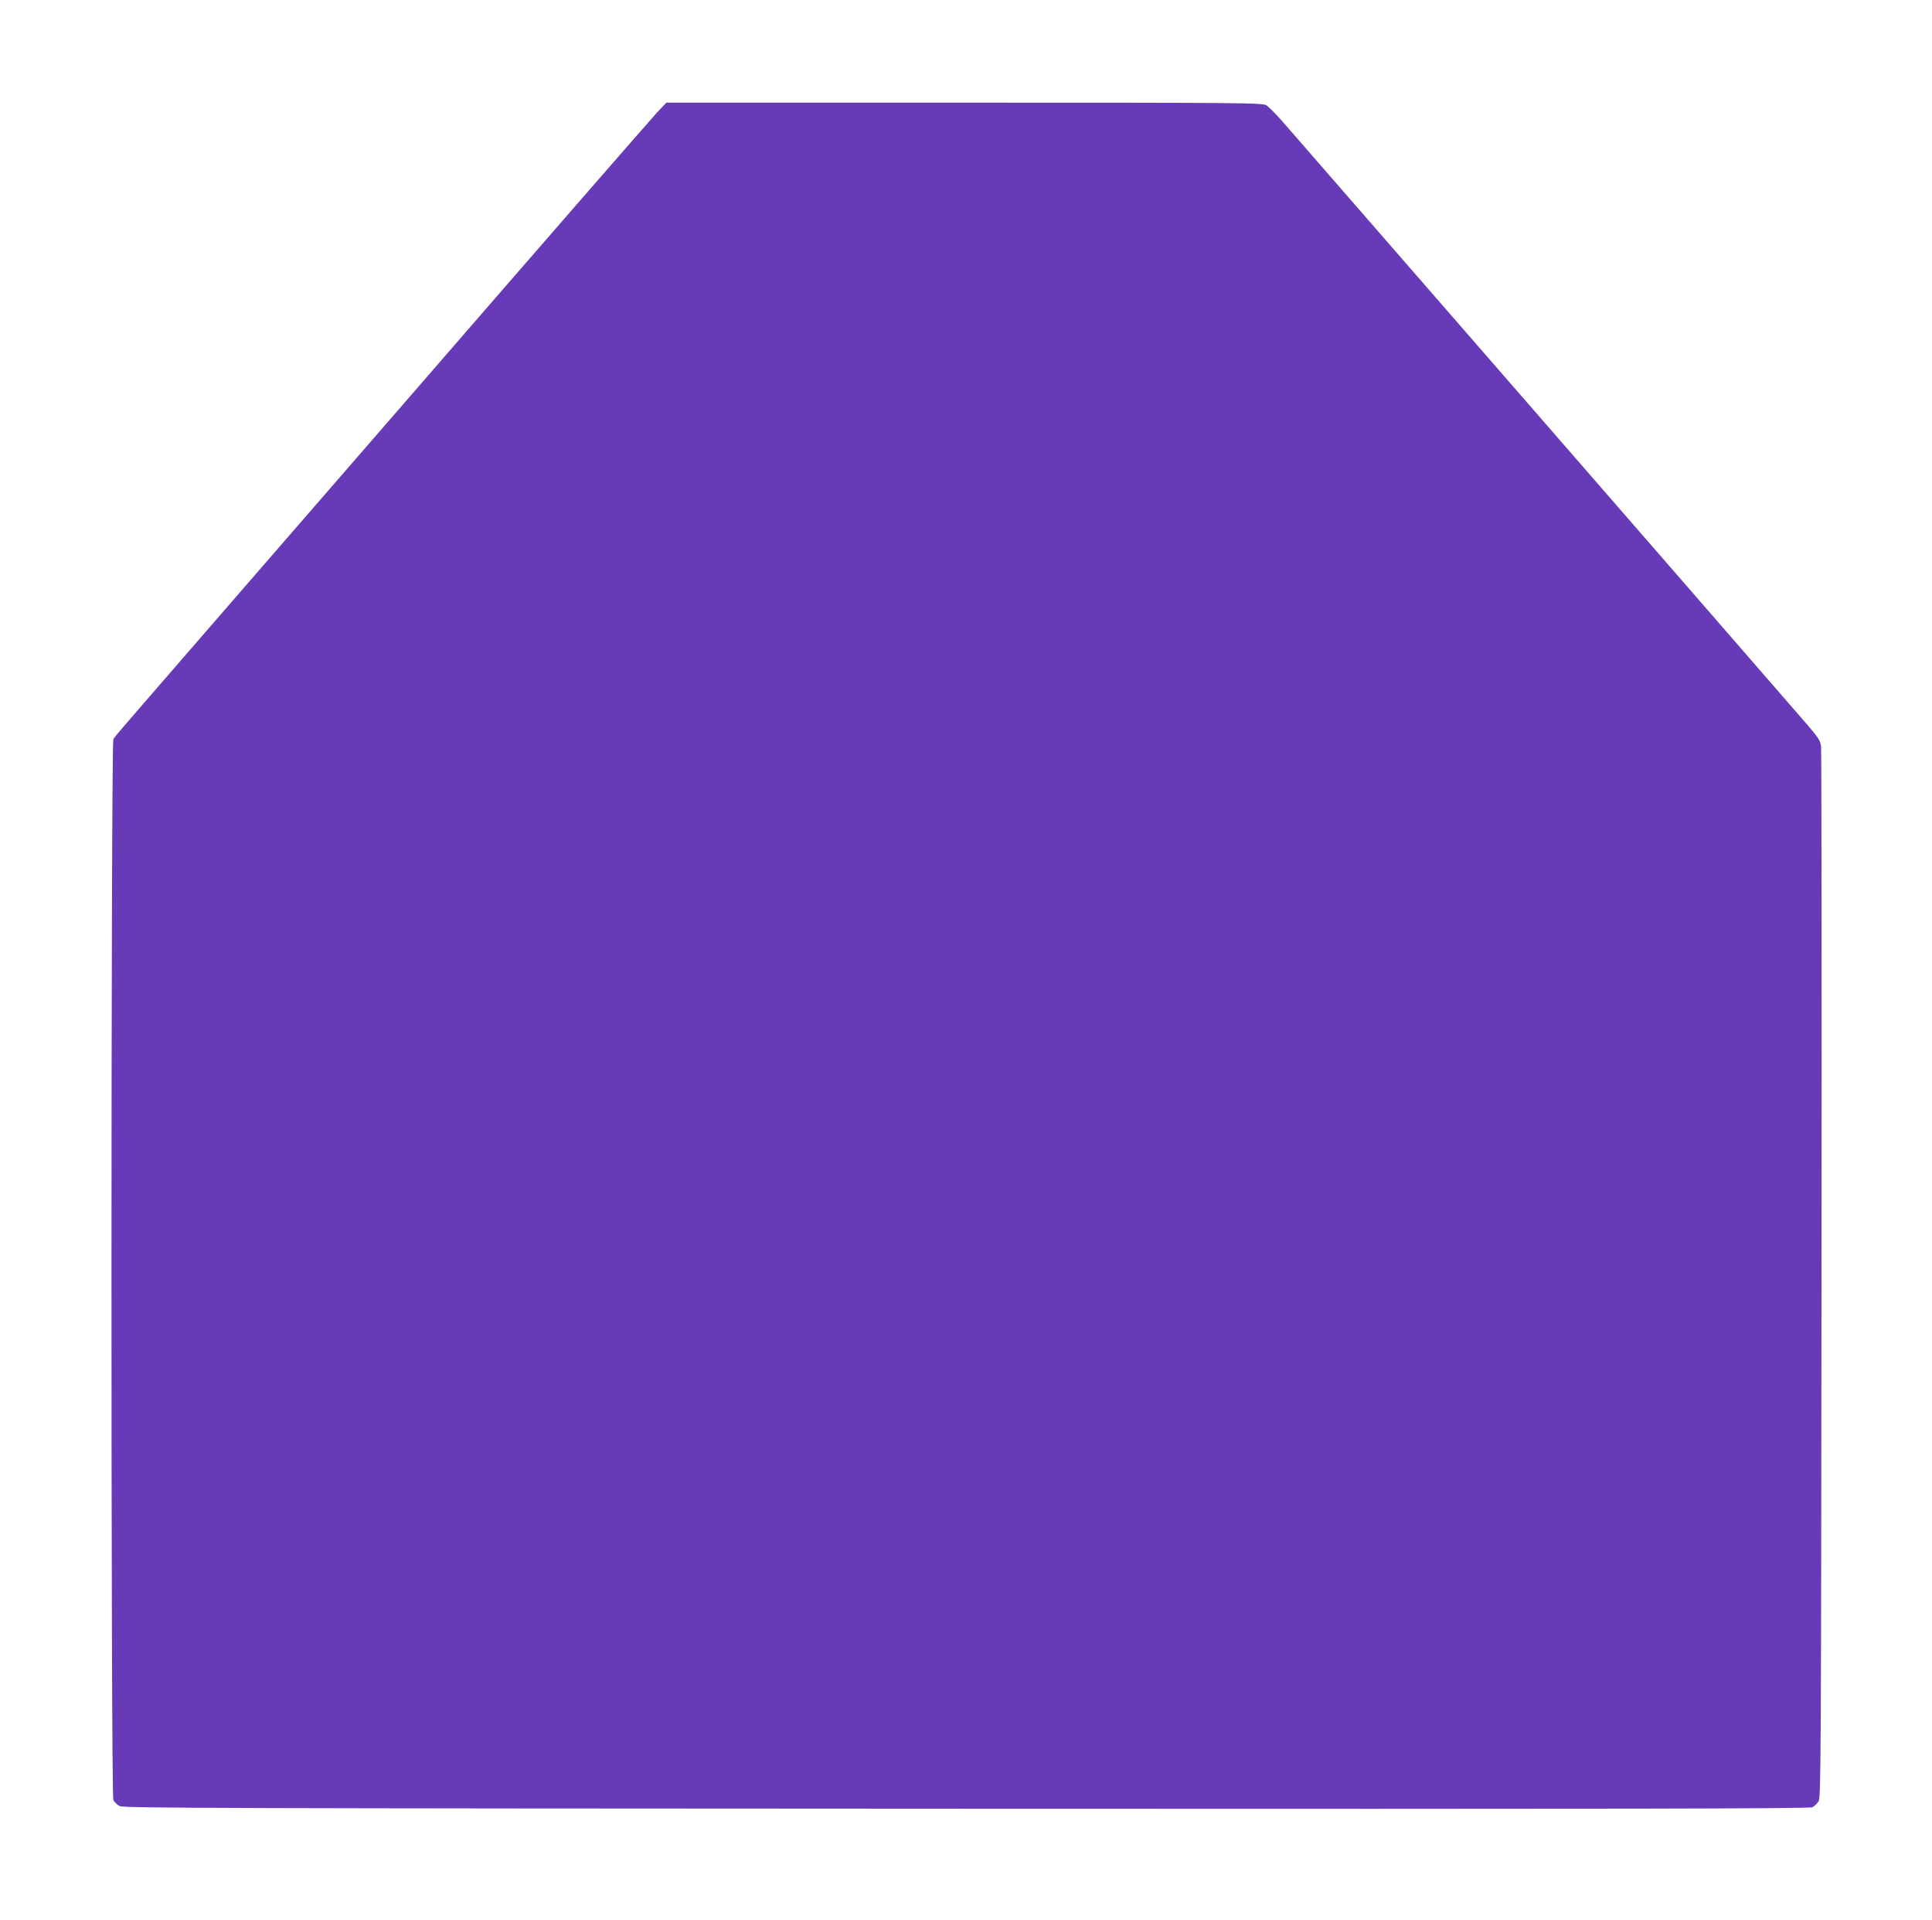 <?xml version="1.0" standalone="no"?>
<!DOCTYPE svg PUBLIC "-//W3C//DTD SVG 20010904//EN"
 "http://www.w3.org/TR/2001/REC-SVG-20010904/DTD/svg10.dtd">
<svg version="1.0" xmlns="http://www.w3.org/2000/svg"
 width="1280pt" height="1272pt" viewBox="0 0 1280 1272"
 preserveAspectRatio="xMidYMid meet">
<g transform="translate(0,1272) scale(0.1,-0.1)"
fill="#673ab7" stroke="none">
<path d="M4355 11977 c-33 -35 -812 -929 -1730 -1988 -1978 -2278 -1860 -2142
-1874 -2166 -16 -31 -17 -6989 0 -7025 6 -15 26 -34 43 -42 27 -13 726 -15
5611 -17 4374 -2 5585 0 5603 10 12 6 30 24 40 38 16 26 17 212 20 3488 2
1903 0 3480 -3 3503 -5 37 -22 62 -103 155 -309 357 -3399 3907 -3465 3982
-44 50 -92 98 -106 107 -25 17 -139 18 -2001 18 l-1975 0 -60 -63z"/>
</g>
</svg>
